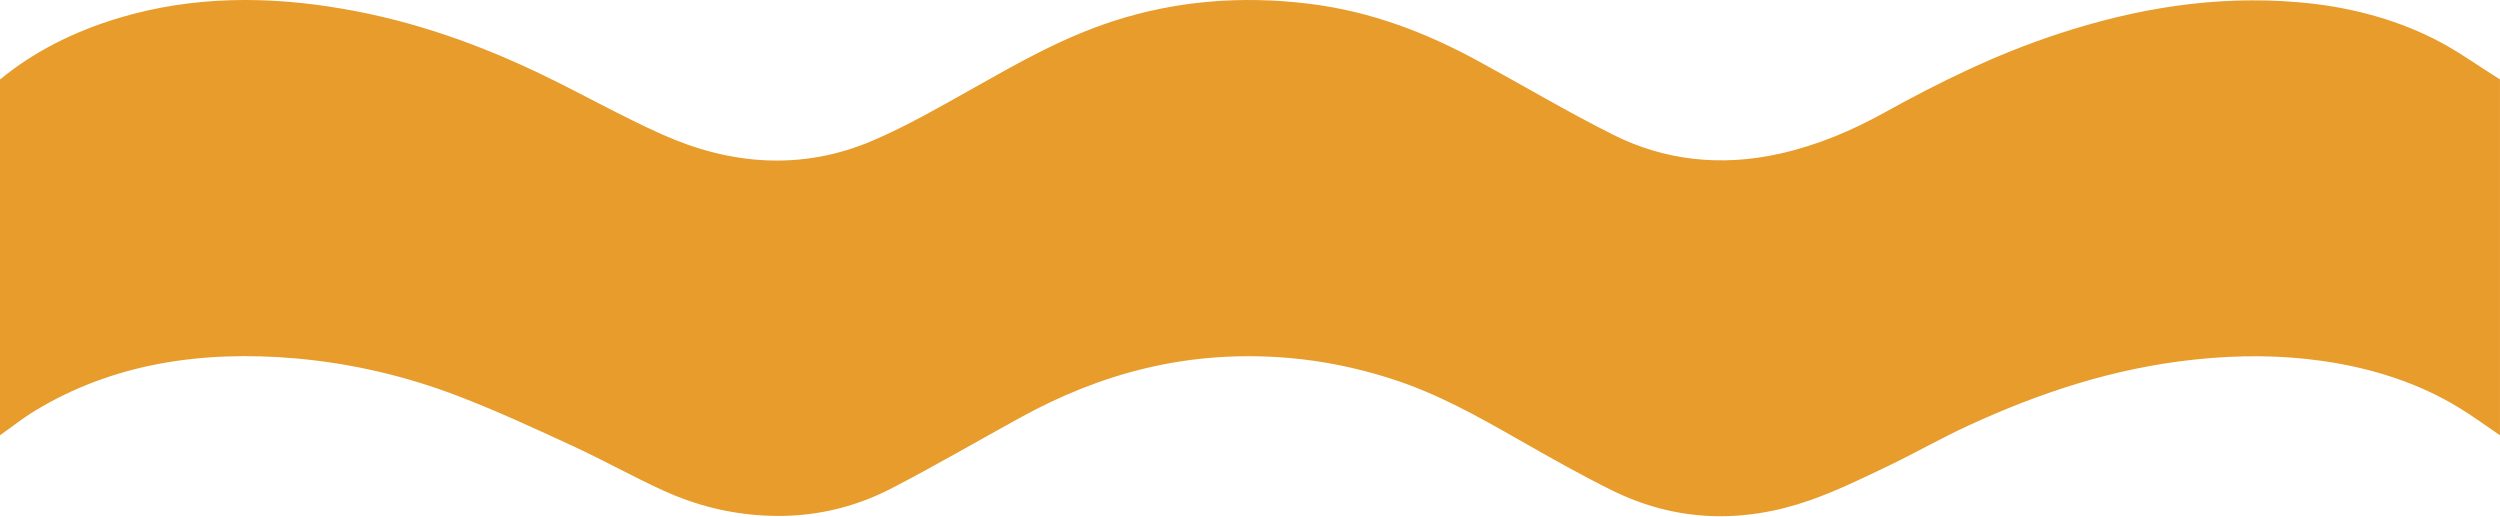 <?xml version="1.0" encoding="utf-8"?>
<svg xmlns="http://www.w3.org/2000/svg" fill="none" height="100%" overflow="visible" preserveAspectRatio="none" style="display: block;" viewBox="0 0 295 61" width="100%">
<path d="M295 51.365C293.398 50.281 291.857 49.145 290.185 48.122C285.476 45.237 280.006 43.447 274.062 42.594C269.12 41.883 264.109 41.883 259.079 42.414C249.3 43.444 240.571 46.4 232.3 50.203C228.982 51.728 225.89 53.516 222.605 55.082C219.669 56.481 216.73 57.921 213.587 59.028C205.575 61.84 197.675 61.547 190.239 57.873C186.462 56.008 182.853 53.954 179.251 51.906C174.414 49.156 169.589 46.394 163.922 44.615C160.119 43.42 156.212 42.589 152.034 42.233C140.063 41.221 129.796 44.112 120.4 49.271C115.327 52.057 110.363 54.955 105.188 57.633C100.73 59.94 95.707 61.14 90.172 60.836C85.896 60.602 81.941 59.563 78.335 57.916C74.701 56.258 71.288 54.339 67.664 52.665C63.196 50.603 58.723 48.523 54.054 46.733C48.096 44.451 41.73 42.909 35.039 42.306C23.644 41.281 13.18 42.982 4.145 48.459C2.673 49.347 1.377 50.391 0 51.365C0 37.37 0 23.375 0 9.38C3.922 6.153 8.617 3.744 14.054 2.113C22.726 -0.487 31.605 -0.5 40.553 1.056C49.061 2.533 56.804 5.351 64.081 8.866C68.797 11.146 73.287 13.691 78.099 15.85C86.162 19.467 94.637 20.186 103.05 16.561C107.114 14.811 110.865 12.642 114.624 10.532C119.948 7.542 125.193 4.498 131.384 2.487C138.774 0.089 146.451 -0.519 154.332 0.426C161.86 1.327 168.42 3.927 174.494 7.238C179.793 10.126 184.936 13.186 190.381 15.915C196.372 18.916 203.047 19.707 210.051 18.127C214.531 17.118 218.555 15.39 222.288 13.325C228.782 9.733 235.486 6.411 242.945 3.973C251.955 1.026 261.246 -0.573 271.174 0.262C276.95 0.746 282.275 2.14 287.05 4.501C289.894 5.908 292.36 7.736 294.996 9.375V51.36L295 51.365Z" fill="#E89C2B" id="Vector"/>
</svg>